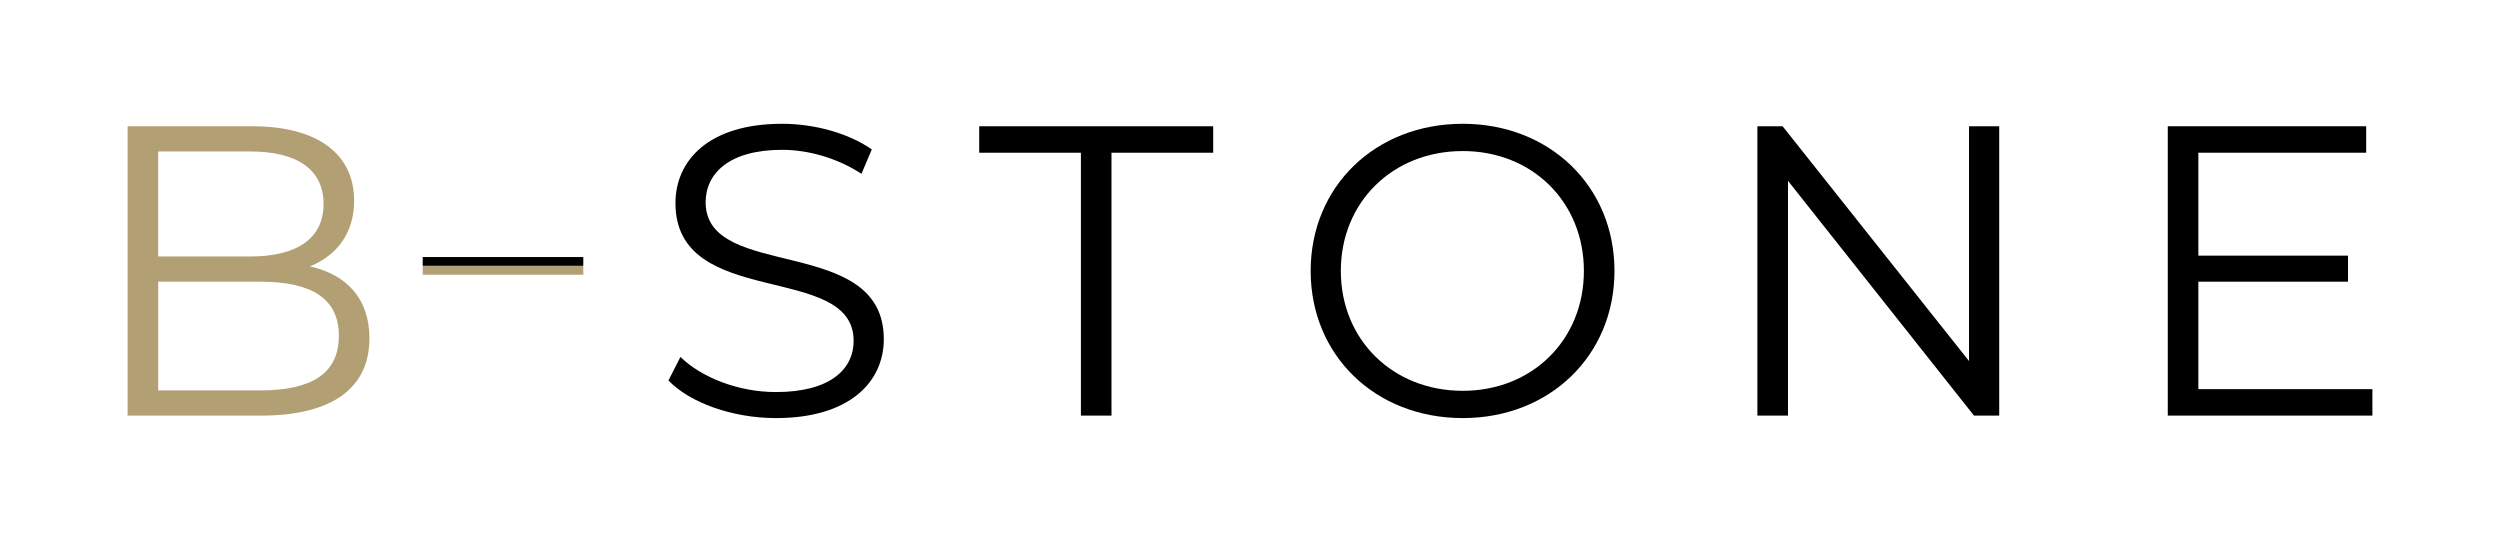 <?xml version="1.0" encoding="UTF-8"?> <svg xmlns="http://www.w3.org/2000/svg" xmlns:xlink="http://www.w3.org/1999/xlink" version="1.1" id="Layer_1" x="0px" y="0px" viewBox="0 0 1684 365" style="enable-background:new 0 0 1684 365;" xml:space="preserve"> <style type="text/css"> .st0{fill:#B2A074;} </style> <g> <g> <path class="st0" d="M248.85,227.89c0,33.13-24.5,52.07-73.23,52.07H85.96V85.05h84.09c43.44,0,68.49,18.38,68.49,50.12 c0,22.27-11.97,37.03-29.79,44.27C233.81,185.01,248.85,201.43,248.85,227.89z M106.57,102.03v70.72h62.09 c31.19,0,49.29-11.97,49.29-35.36s-18.1-35.36-49.29-35.36H106.57z M228.25,226.21c0-25.34-18.66-36.47-52.9-36.47h-68.77v73.23 h68.77C209.59,262.97,228.25,251.83,228.25,226.21z"></path> </g> <g> <path d="M450.26,256.29l8.08-15.87c13.92,13.65,38.7,23.67,64.32,23.67c36.47,0,52.34-15.31,52.34-34.53 c0-53.46-120.01-20.6-120.01-92.72c0-28.68,22.28-53.46,71.84-53.46c22,0,44.83,6.4,60.42,17.26l-6.96,16.43 c-16.71-10.86-36.2-16.15-53.46-16.15c-35.64,0-51.51,15.87-51.51,35.36c0,53.46,120.01,21.16,120.01,92.16 c0,28.68-22.84,53.18-72.67,53.18C493.42,281.62,464.74,271.32,450.26,256.29z"></path> </g> <g> <path d="M728.1,102.87h-68.5V85.05h157.6v17.82h-68.5v177.09h-20.6V102.87z"></path> </g> <g> <path d="M882.86,182.5c0-56.8,43.43-99.12,102.46-99.12c58.47,0,102.19,42.04,102.19,99.12s-43.72,99.12-102.19,99.12 C926.29,281.62,882.86,239.3,882.86,182.5z M1066.91,182.5c0-46.5-34.81-80.75-81.58-80.75c-47.06,0-82.14,34.25-82.14,80.75 s35.08,80.75,82.14,80.75C1032.1,263.25,1066.91,229,1066.91,182.5z"></path> </g> <g> <path d="M1346.67,85.05v194.91h-16.99L1204.39,121.8v158.16h-20.61V85.05h16.99l125.57,158.16V85.05H1346.67z"></path> </g> <g> <path d="M1598.04,262.13v17.82h-137.83V85.05h133.65v17.82h-113.04v69.33h100.8v17.54h-100.8v72.39H1598.04z"></path> </g> <g> <rect x="284.74" y="173.14" width="108.17" height="5.94"></rect> </g> <g> <rect x="284.74" y="179.12" class="st0" width="108.17" height="5.94"></rect> </g> </g> </svg> 